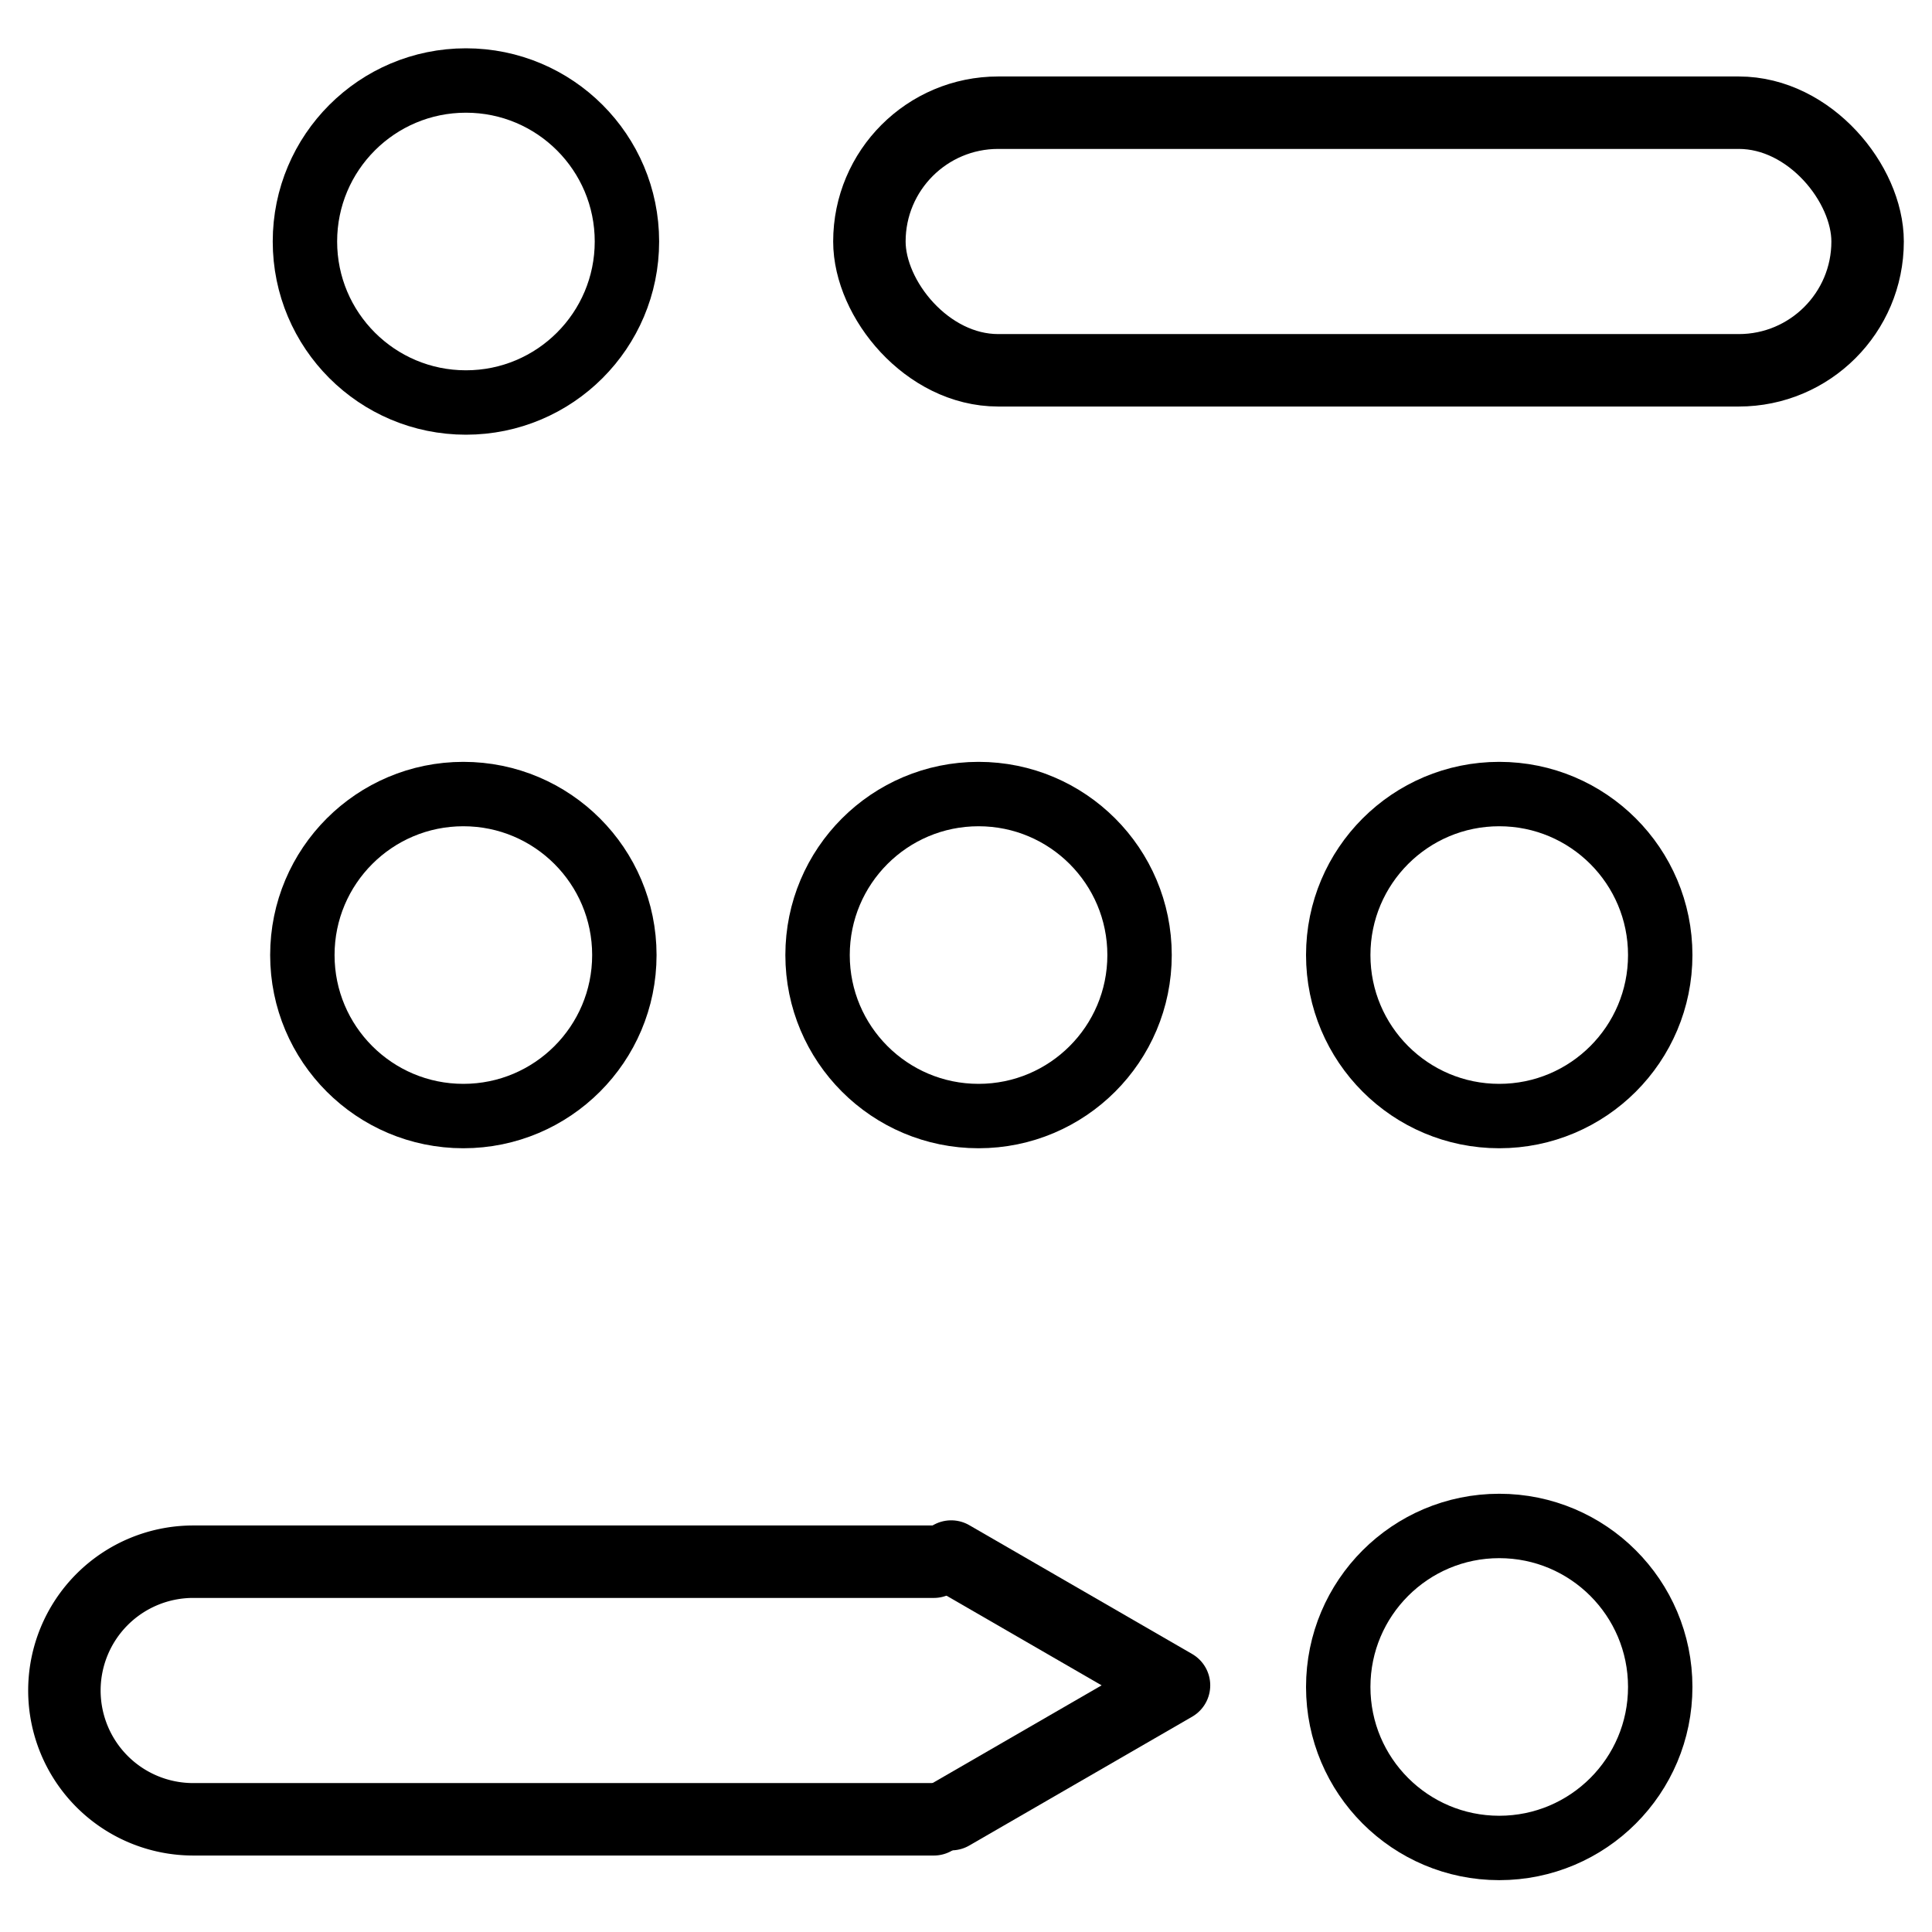 <svg xmlns="http://www.w3.org/2000/svg" viewBox="0 0 60 60"><defs><style>.cls-1{fill:#fff;}.cls-2,.cls-3{fill:none;stroke:#000;}.cls-2{stroke-miterlimit:10;stroke-width:2px;}.cls-3{stroke-linecap:round;stroke-linejoin:round;stroke-width:2.25px;}</style></defs><title>资源 28</title><g id="图层_2" data-name="图层 2"><g id="图层_1-2" data-name="图层 1"><rect class="cls-1" width="60" height="60"/><circle class="cls-2" cx="14.47" cy="7.5" r="5"/><circle class="cls-2" cx="14.39" cy="29.66" r="5"/><circle class="cls-2" cx="30.39" cy="29.66" r="5"/><circle class="cls-2" cx="46.56" cy="29.66" r="5"/><circle class="cls-2" cx="46.56" cy="52.39" r="5"/><rect class="cls-3" x="27" y="3.5" width="31" height="8" rx="4"/><path class="cls-3" d="M29,56.5H6a4,4,0,0,1-4-4H2a4,4,0,0,1,4-4H29"/><polyline class="cls-3" points="29.54 56.34 36.46 52.34 29.54 48.34"/></g></g></svg>